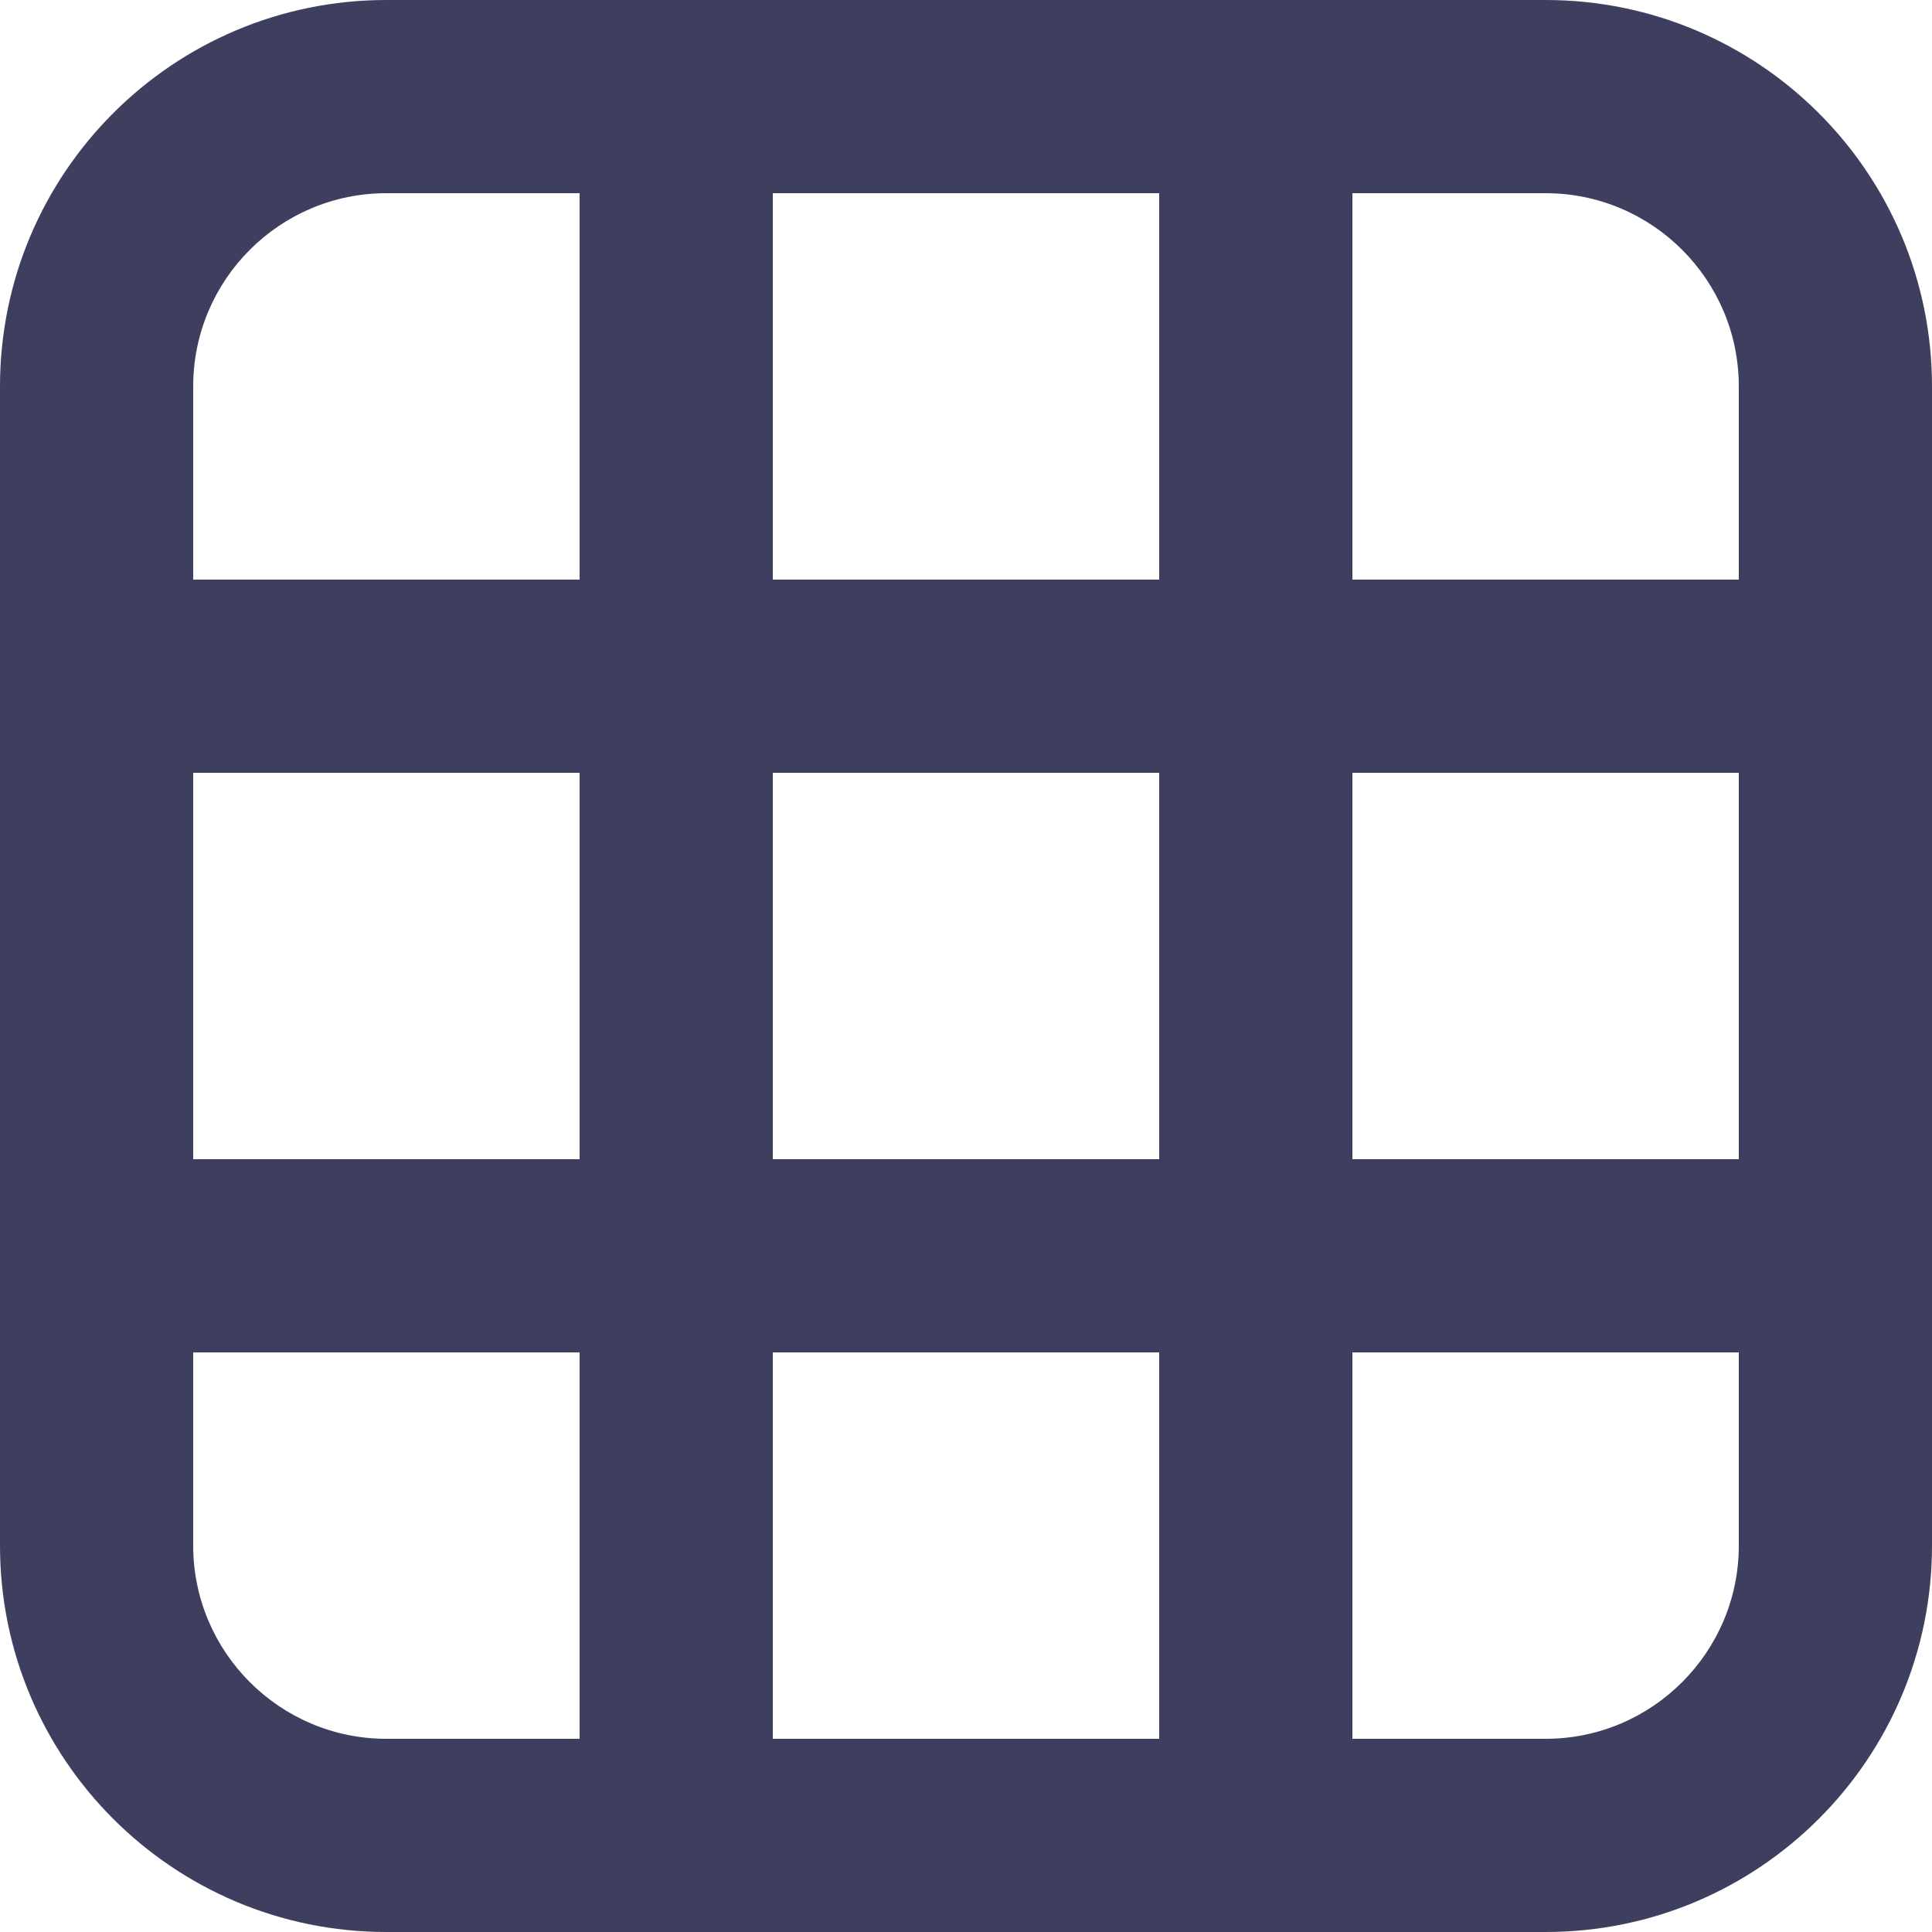 <?xml version="1.0" encoding="utf-8"?>
<!-- Generator: Adobe Illustrator 16.0.0, SVG Export Plug-In . SVG Version: 6.00 Build 0)  -->
<!DOCTYPE svg PUBLIC "-//W3C//DTD SVG 1.1//EN" "http://www.w3.org/Graphics/SVG/1.1/DTD/svg11.dtd">
<svg version="1.1" id="Small_View_Icon" xmlns="http://www.w3.org/2000/svg" xmlns:xlink="http://www.w3.org/1999/xlink" x="0px"
	 y="0px" width="20px" height="20px" viewBox="0 0 20 20" enable-background="new 0 0 20 20" xml:space="preserve">
<path fill="#3E3F5E" d="M16,20H4c-2.209,0-4-1.791-4-4V4c0-2.209,1.791-4,4-4h12c2.209,0,4,1.791,4,4v12C20,18.209,18.209,20,16,20z
	 M12,18v-4H8v4H12z M2,16c0,1.102,0.896,2,2,2h2v-4H2V16z M6,2H4C2.896,2,2,2.896,2,4v2h4V2z M2,8v4h4V8H2z M12,2H8v4h4V2z M8,8v4h4
	V8H8z M18,4c0-1.103-0.896-2-2-2h-2v4h4V4z M18,8h-4v4h4V8z M18,14h-4v4h2c1.104,0,2-0.898,2-2V14z"/>
</svg>

